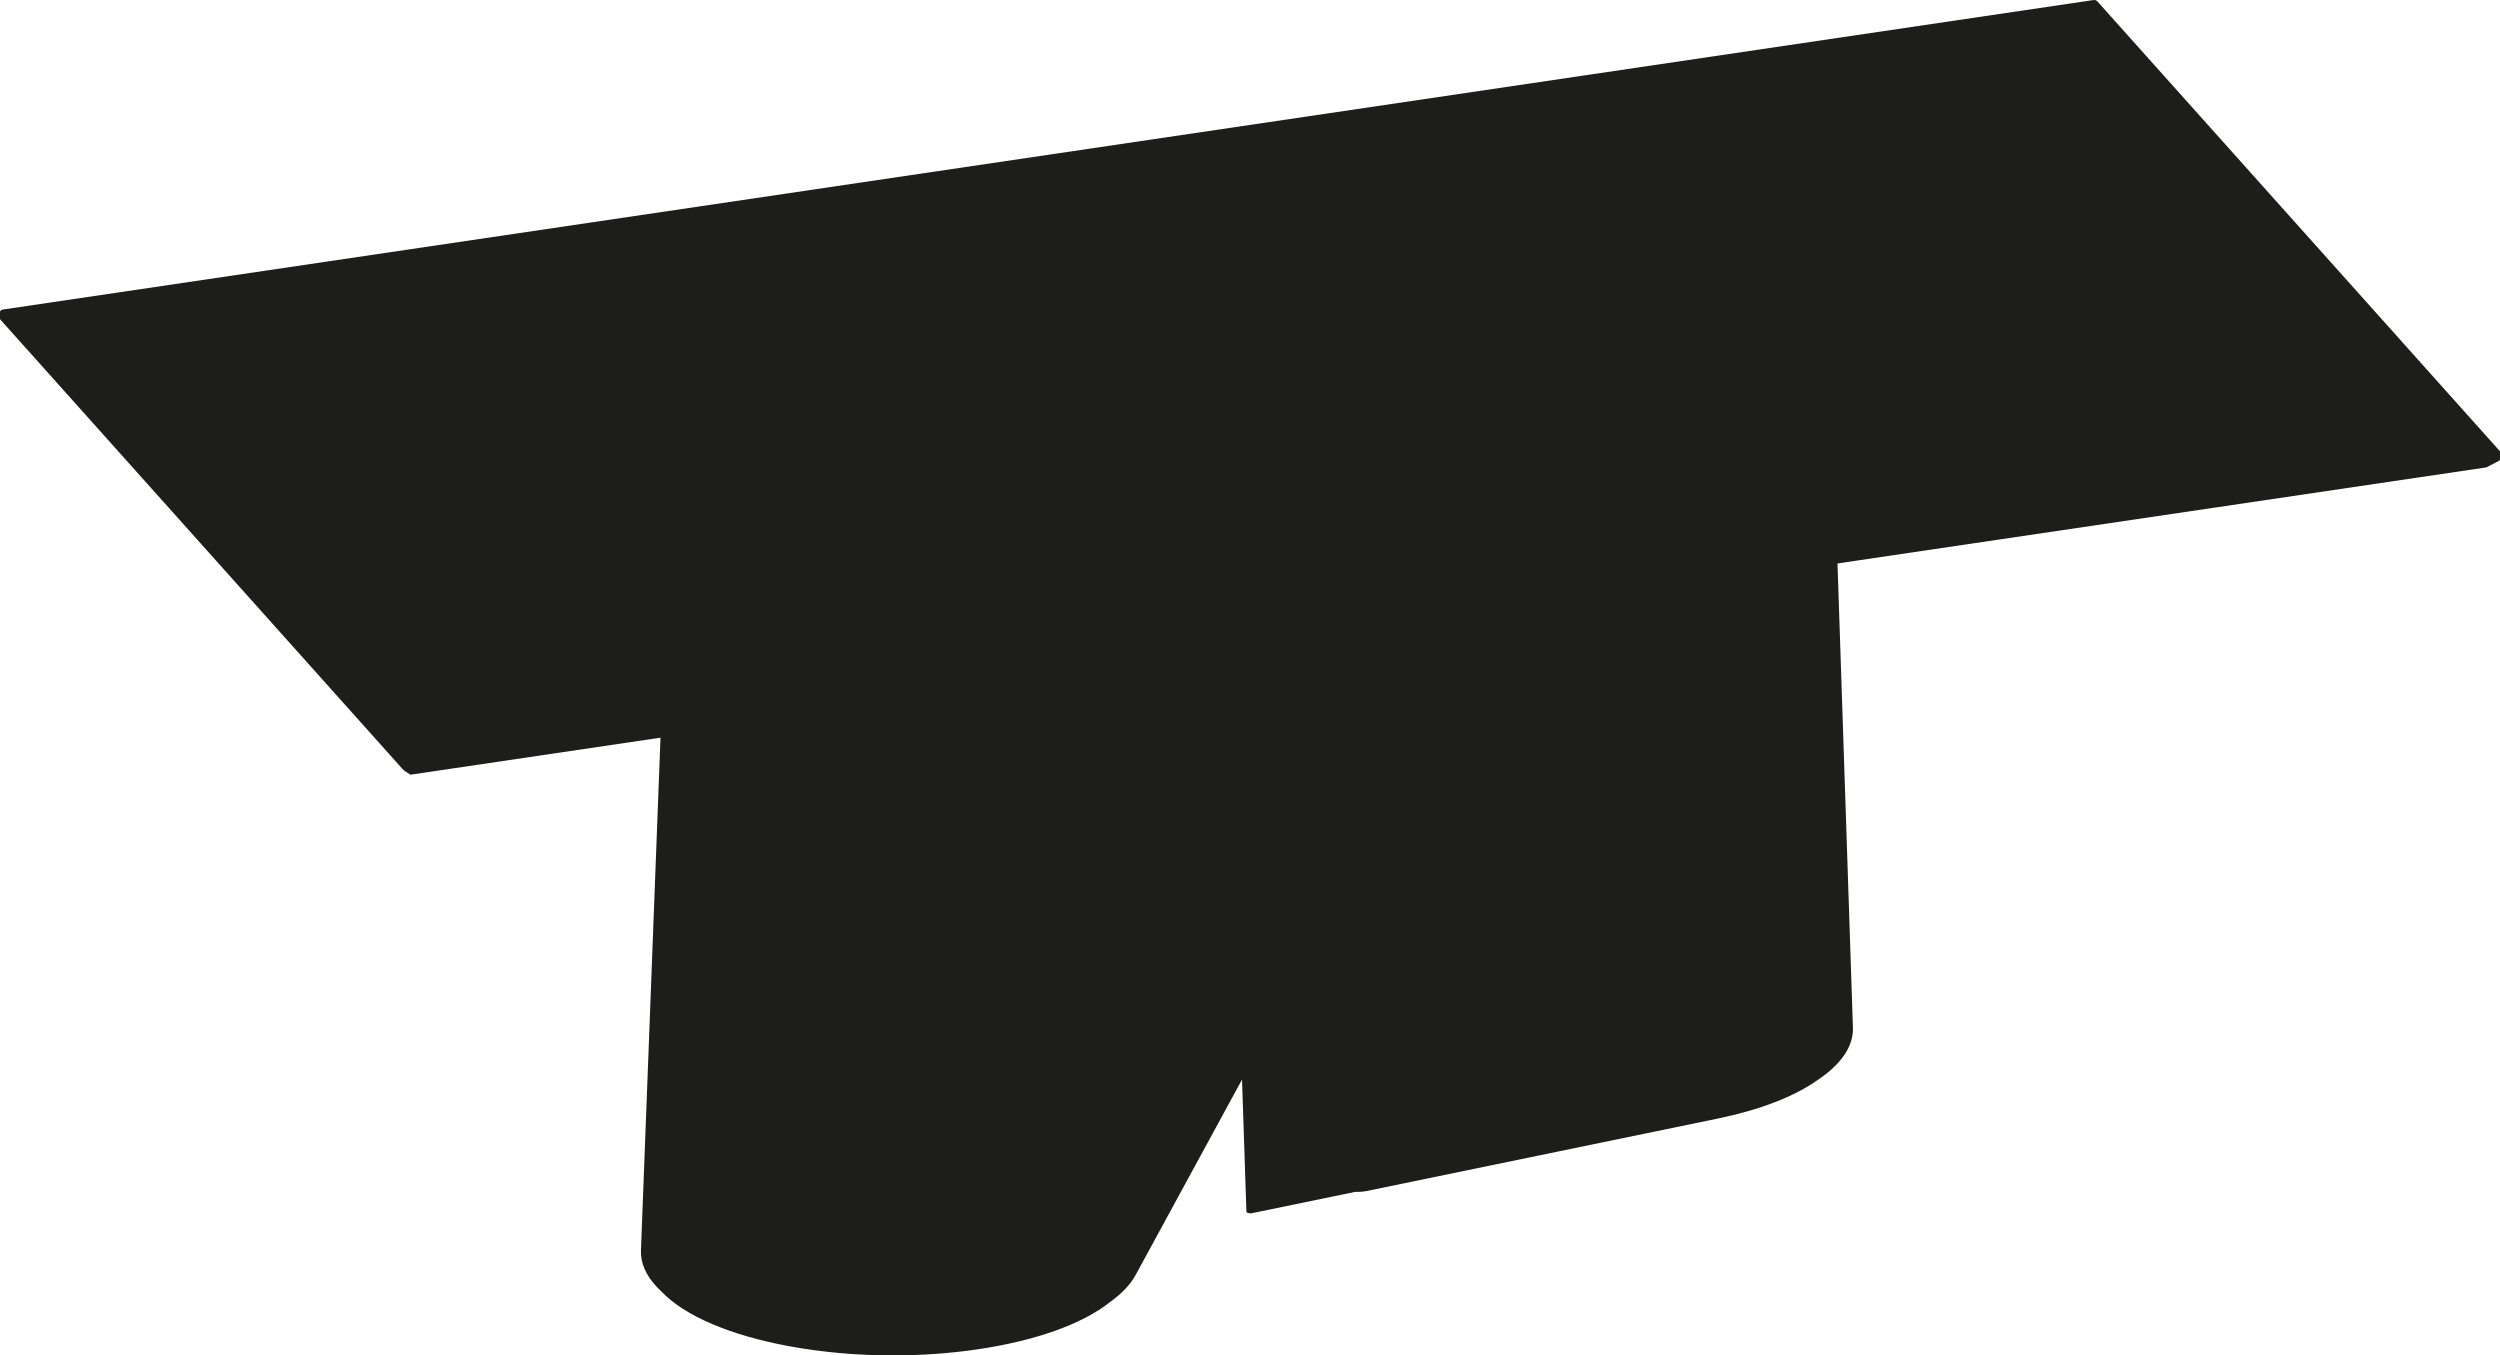 <?xml version="1.0" encoding="UTF-8"?>
<svg id="Visibile_sottile_ISO_" data-name="Visibile sottile (ISO)" xmlns="http://www.w3.org/2000/svg" version="1.1" viewBox="0 0 6351.72 3443.67">
  <defs>
    <style>
      .cls-1 {
        fill: #1d1d1b;
        stroke-width: 0px;
      }
    </style>
  </defs>
  <path class="cls-1" d="M6351.7,1147.42c-.03-.54-.24-1.07-.67-1.55L5329.17,3.95s0,0,0,0c-.02-.02-.05-.05-.07-.07,0,0,0,0,0,0h0c-.11-.12-.23-.24-.37-.36,0,0,0,0,0,0l-2.54-2.08s-.07-.04-.1-.05c-1.61-1.24-4.92-1.62-7.48-1.24L7.18,786.44s0,0,0,0c-1.52.23-2.7.67-3.45,1.28-.01,0-.02.01-.04.02l-2.54,2.08c-.88.72-1.11,1.45-1.15,1.94,0,.04,0,.07,0,.11,0,.02-.01.03-.01.05v18.6c0,.32.16.6.7,1.19,0,0,0,0,0,0l1021.86,1141.93s0,0,0,0c.8.89,2.38,2.41,4.45,4.28.02.01.03.02.05.03.01.01.02.03.04.04l15.45,10.14s.06.03.1.04c.02.01.04.02.07.03.08.03.15.04.23.04,0,0,0,0,0,0,.03,0,.07,0,.1,0l635.08-94.02-49.63,1302.4c-1.24,32.48,12.71,64.24,41.46,94.41,3.46,3.63,7.13,7.21,10.98,10.75,58.96,61.66,174.09,110.85,324.54,138.6,83.98,15.49,173.39,23.28,262.93,23.28,71.91,0,143.91-5.03,213.22-15.12,147.93-21.55,268.04-64.26,338.43-120.31,30.11-21.51,52.03-44.67,65.29-69.02l237.69-436.61s0-.02.01-.04c0,0,.01-.01.02-.02l32.52-59.73,11.15,335.38c.1,2.87,5.32,4.42,10.2,4.42h.03c1.53,0,3.05-.15,4.4-.43l262.07-54.07c1.93.09,3.87.13,5.79.13,7.92,0,15.7-.75,22.79-2.21l892.31-184.12c107.68-22.22,195.69-56.29,254.5-98.53,0,0,0,0,0,0,59.72-39.9,90.47-85.68,88.92-132.42l-39.21-1179.43,1648.62-244.06c.06,0,.11-.04.16-.06.02,0,.05,0,.07-.02l33.14-17.33s0,0,0,0c0,0,.01,0,.02-.01,0,0,0,0,0,0,.07-.04.14-.09.2-.16,0,0,0-.01.01-.02,0,0,.01-.02.02-.03,0,0,.01-.01.02-.02,0-.01,0-.03.02-.04.01-.03.03-.05.05-.08.56-1.36.85-2.55.85-3.55v-18.6s-.02-.08-.02-.12Z"/>
</svg>